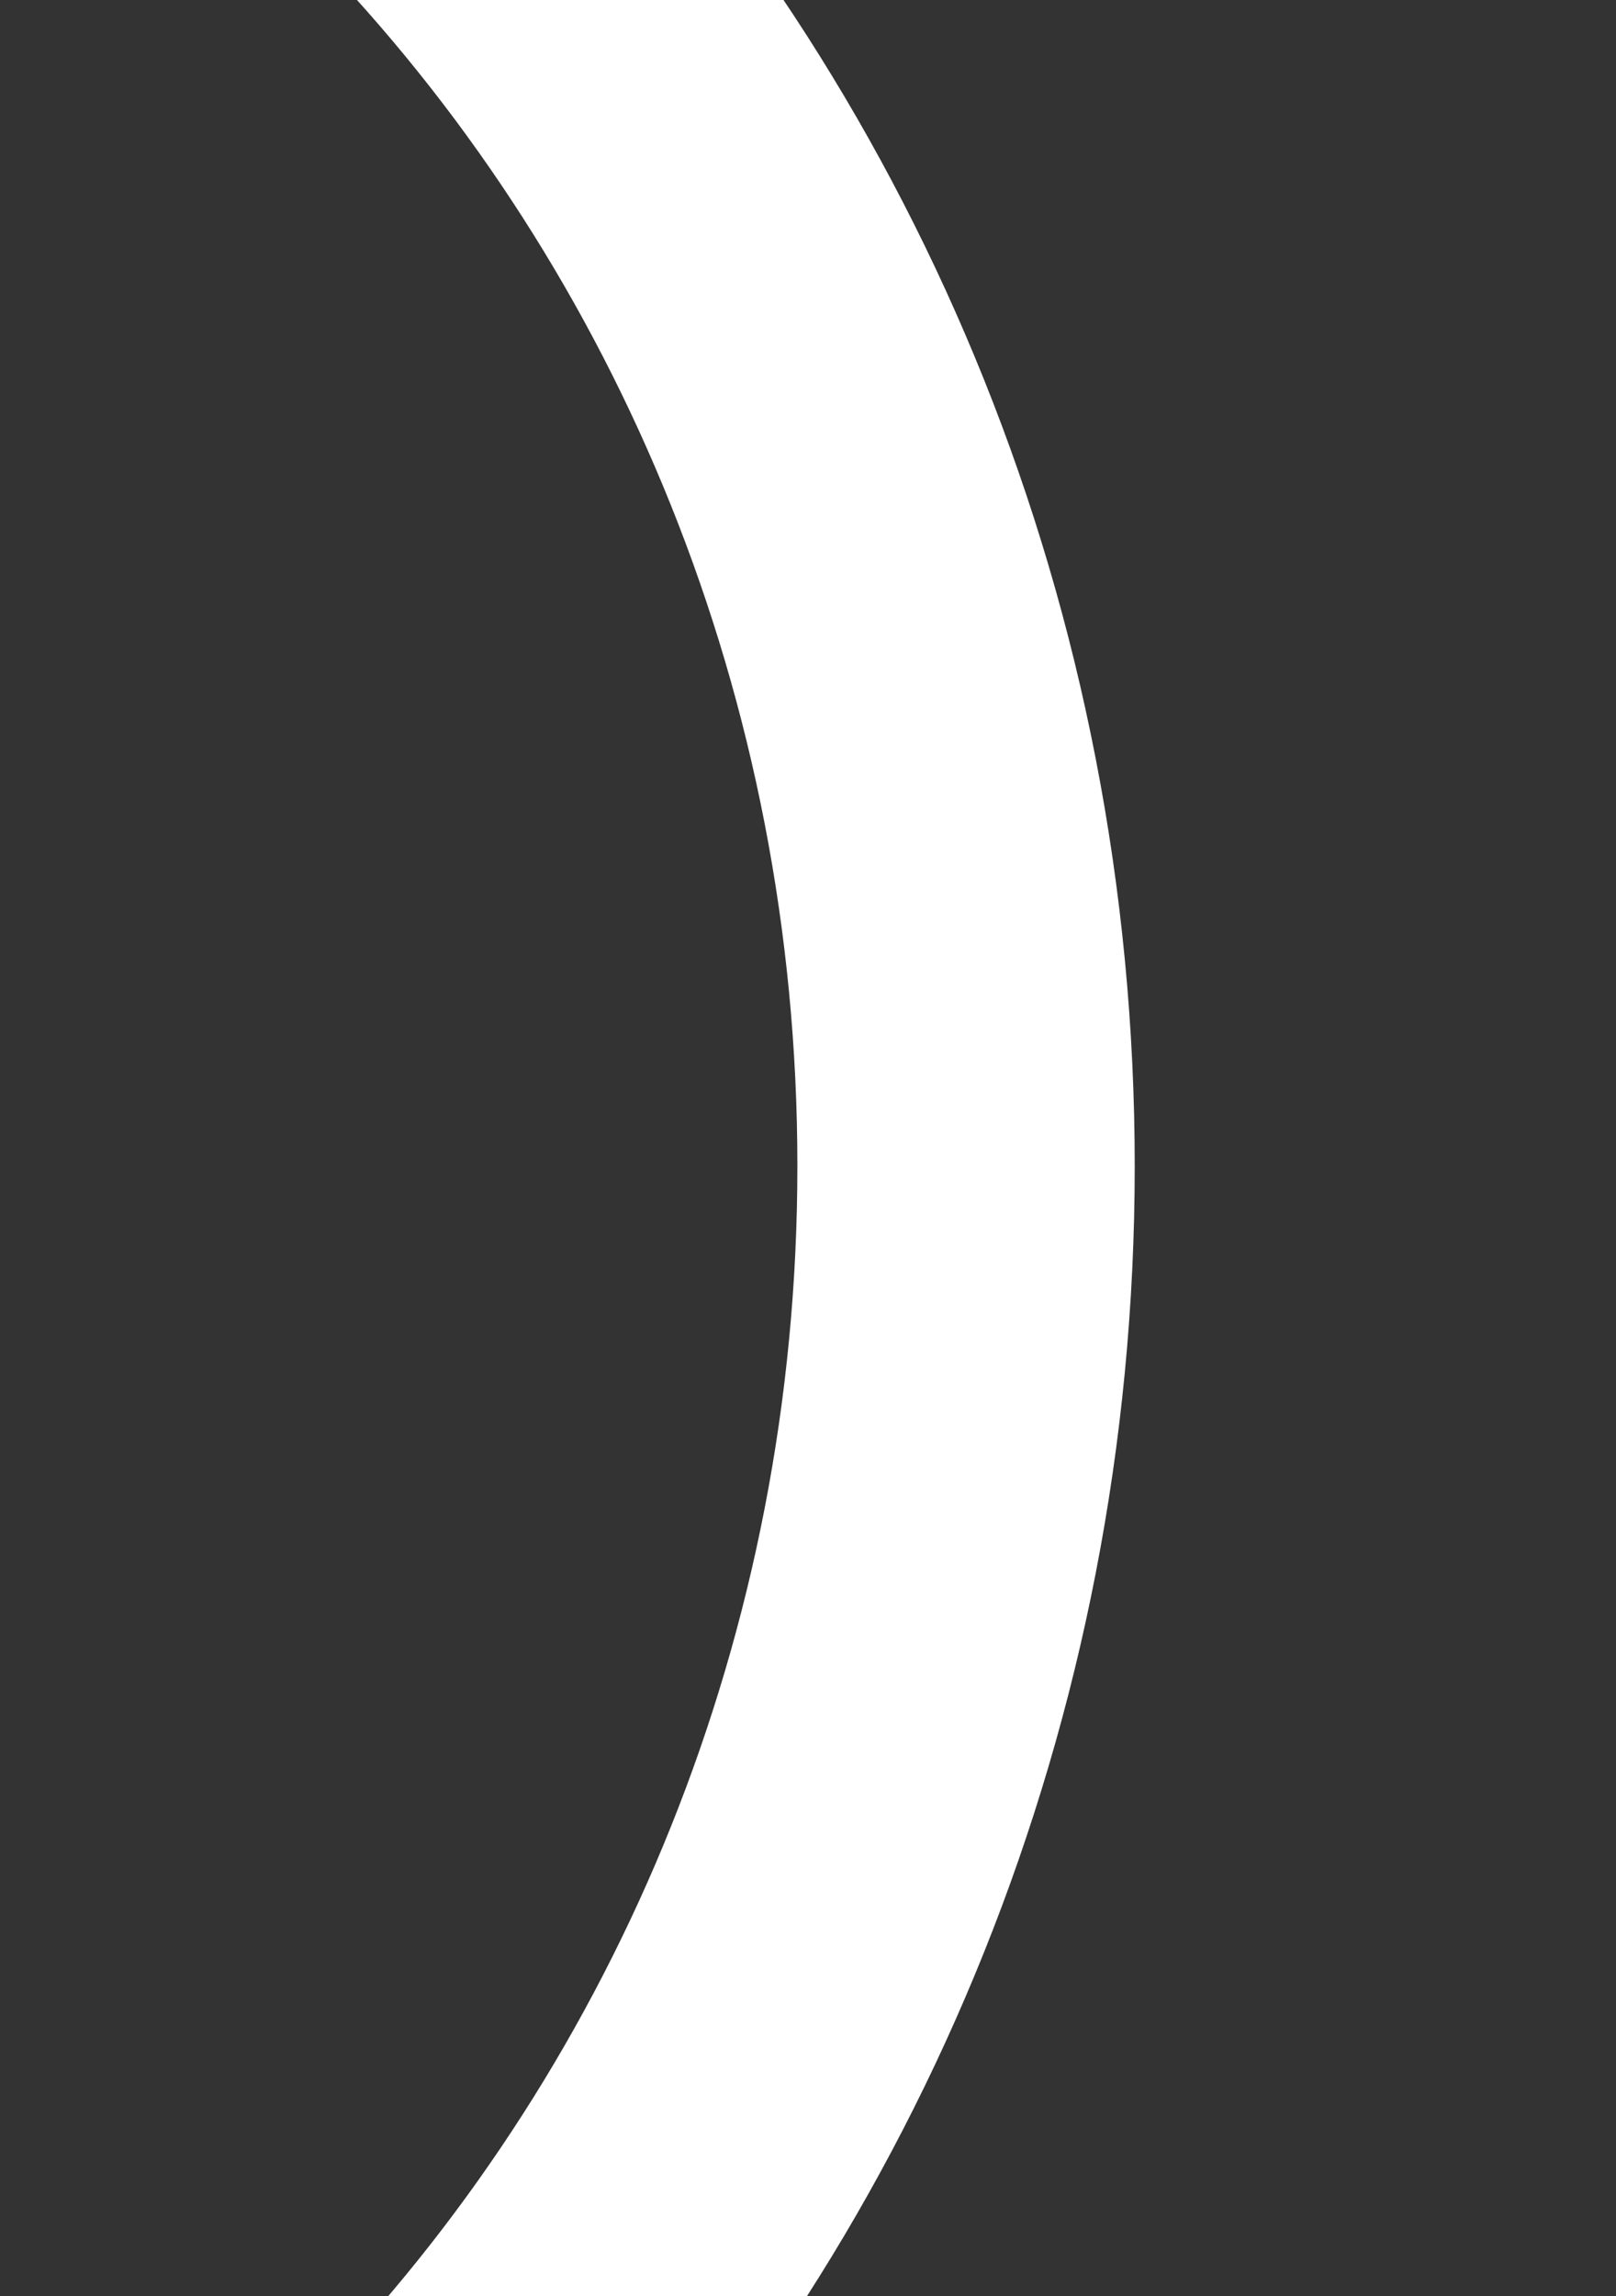 <?xml version="1.0" encoding="UTF-8"?>
<svg xmlns="http://www.w3.org/2000/svg" xmlns:xlink="http://www.w3.org/1999/xlink" width="764" height="1085" viewBox="0 0 764 1085">
  <rect x="0" y="0" width="764" height="1085" fill="#333333" stroke="none"/>
  <defs>
    <clipPath id="a">
      <rect width="764" height="1085" transform="translate(-7 -5)" fill="#fff"></rect>
    </clipPath>
  </defs>
  <g transform="translate(7 5)" clip-path="url(#a)">
    <g transform="translate(-384.415 -332.564)">
      <path d="M0,799.087c460.681,0,834.138-393.306,834.138-878.48S460.681-957.875,0-957.875" transform="translate(0 957.875)" fill="none" stroke="#fff" stroke-linecap="round" stroke-linejoin="round" stroke-width="159.489"></path>
    </g>
  </g>
</svg>

